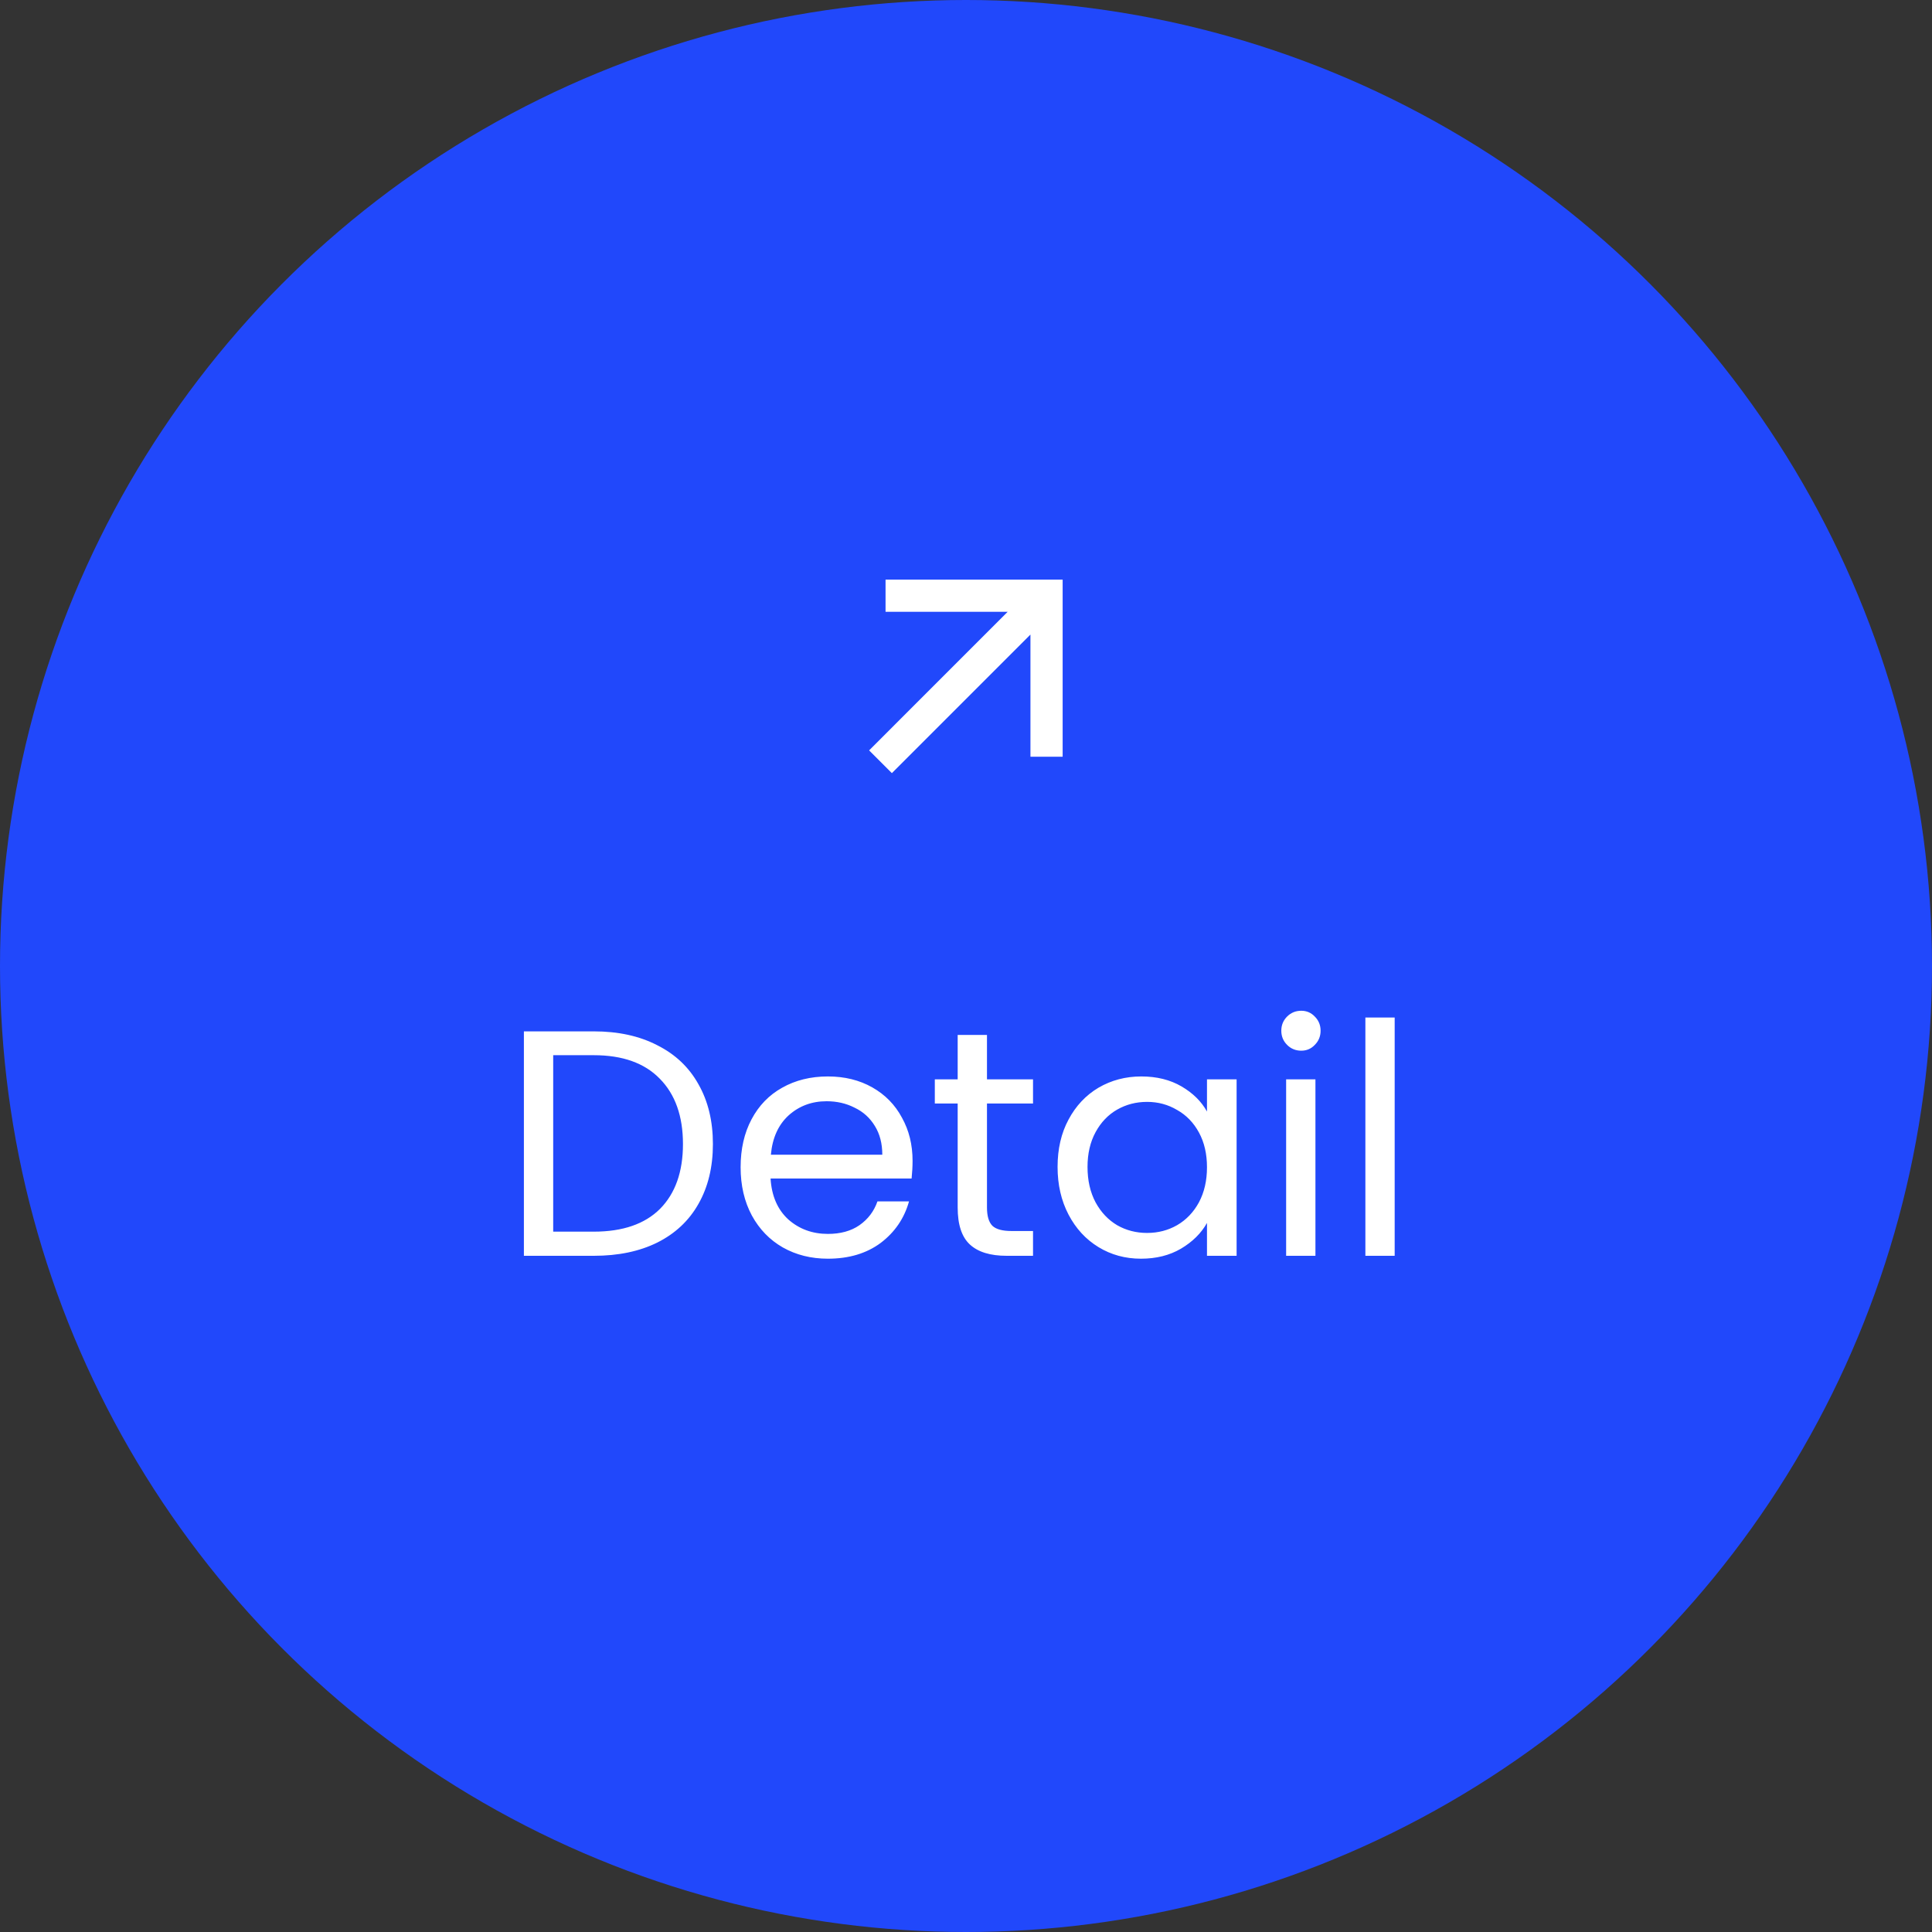 <svg width="120" height="120" viewBox="0 0 120 120" fill="none" xmlns="http://www.w3.org/2000/svg">
<rect x="0" y="0" width="120" height="120" fill="#333333" stroke="none"/>
<circle cx="60" cy="60" r="60" fill="#2148FB"/>
<g clip-path="url(#clip0_2935_45276)">
<path d="M64.003 39.414L55.396 48.021L53.982 46.607L62.588 38H55.003V36H66.003V47H64.003V39.414Z" fill="white"/>
</g>
<path d="M36.88 64.06C38.4 64.06 39.713 64.347 40.82 64.92C41.94 65.48 42.793 66.287 43.38 67.34C43.98 68.393 44.28 69.633 44.28 71.06C44.28 72.487 43.98 73.727 43.38 74.78C42.793 75.82 41.94 76.62 40.82 77.18C39.713 77.727 38.4 78 36.88 78H32.54V64.06H36.88ZM36.88 76.5C38.68 76.5 40.053 76.027 41 75.08C41.947 74.12 42.42 72.78 42.42 71.06C42.42 69.327 41.94 67.973 40.98 67C40.033 66.027 38.667 65.54 36.88 65.54H34.36V76.5H36.88ZM56.681 72.1C56.681 72.447 56.661 72.813 56.621 73.2H47.861C47.927 74.28 48.294 75.127 48.961 75.74C49.641 76.34 50.461 76.64 51.421 76.64C52.207 76.64 52.861 76.46 53.381 76.1C53.914 75.727 54.287 75.233 54.501 74.62H56.461C56.167 75.673 55.581 76.533 54.701 77.2C53.821 77.853 52.727 78.18 51.421 78.18C50.381 78.18 49.447 77.947 48.621 77.48C47.807 77.013 47.167 76.353 46.701 75.5C46.234 74.633 46.001 73.633 46.001 72.5C46.001 71.367 46.227 70.373 46.681 69.52C47.134 68.667 47.767 68.013 48.581 67.56C49.407 67.093 50.354 66.86 51.421 66.86C52.461 66.86 53.381 67.087 54.181 67.54C54.981 67.993 55.594 68.62 56.021 69.42C56.461 70.207 56.681 71.1 56.681 72.1ZM54.801 71.72C54.801 71.027 54.647 70.433 54.341 69.94C54.034 69.433 53.614 69.053 53.081 68.8C52.561 68.533 51.981 68.4 51.341 68.4C50.421 68.4 49.634 68.693 48.981 69.28C48.341 69.867 47.974 70.68 47.881 71.72H54.801ZM61.303 68.54V75C61.303 75.533 61.416 75.913 61.643 76.14C61.87 76.353 62.263 76.46 62.823 76.46H64.163V78H62.523C61.51 78 60.75 77.767 60.243 77.3C59.736 76.833 59.483 76.067 59.483 75V68.54H58.063V67.04H59.483V64.28H61.303V67.04H64.163V68.54H61.303ZM65.688 72.48C65.688 71.36 65.915 70.38 66.368 69.54C66.822 68.687 67.442 68.027 68.228 67.56C69.028 67.093 69.915 66.86 70.888 66.86C71.848 66.86 72.681 67.067 73.388 67.48C74.095 67.893 74.621 68.413 74.968 69.04V67.04H76.808V78H74.968V75.96C74.608 76.6 74.068 77.133 73.348 77.56C72.641 77.973 71.815 78.18 70.868 78.18C69.895 78.18 69.015 77.94 68.228 77.46C67.442 76.98 66.822 76.307 66.368 75.44C65.915 74.573 65.688 73.587 65.688 72.48ZM74.968 72.5C74.968 71.673 74.802 70.953 74.468 70.34C74.135 69.727 73.681 69.26 73.108 68.94C72.548 68.607 71.928 68.44 71.248 68.44C70.568 68.44 69.948 68.6 69.388 68.92C68.828 69.24 68.382 69.707 68.048 70.32C67.715 70.933 67.548 71.653 67.548 72.48C67.548 73.32 67.715 74.053 68.048 74.68C68.382 75.293 68.828 75.767 69.388 76.1C69.948 76.42 70.568 76.58 71.248 76.58C71.928 76.58 72.548 76.42 73.108 76.1C73.681 75.767 74.135 75.293 74.468 74.68C74.802 74.053 74.968 73.327 74.968 72.5ZM80.824 65.26C80.477 65.26 80.184 65.14 79.944 64.9C79.704 64.66 79.584 64.367 79.584 64.02C79.584 63.673 79.704 63.38 79.944 63.14C80.184 62.9 80.477 62.78 80.824 62.78C81.157 62.78 81.437 62.9 81.664 63.14C81.904 63.38 82.024 63.673 82.024 64.02C82.024 64.367 81.904 64.66 81.664 64.9C81.437 65.14 81.157 65.26 80.824 65.26ZM81.704 67.04V78H79.884V67.04H81.704ZM86.626 63.2V78H84.806V63.2H86.626Z" fill="white"/>
<defs>
<clipPath id="clip0_2935_45276">
<rect width="24" height="24" fill="white" transform="translate(48 30)"/>
</clipPath>
</defs>
</svg>
